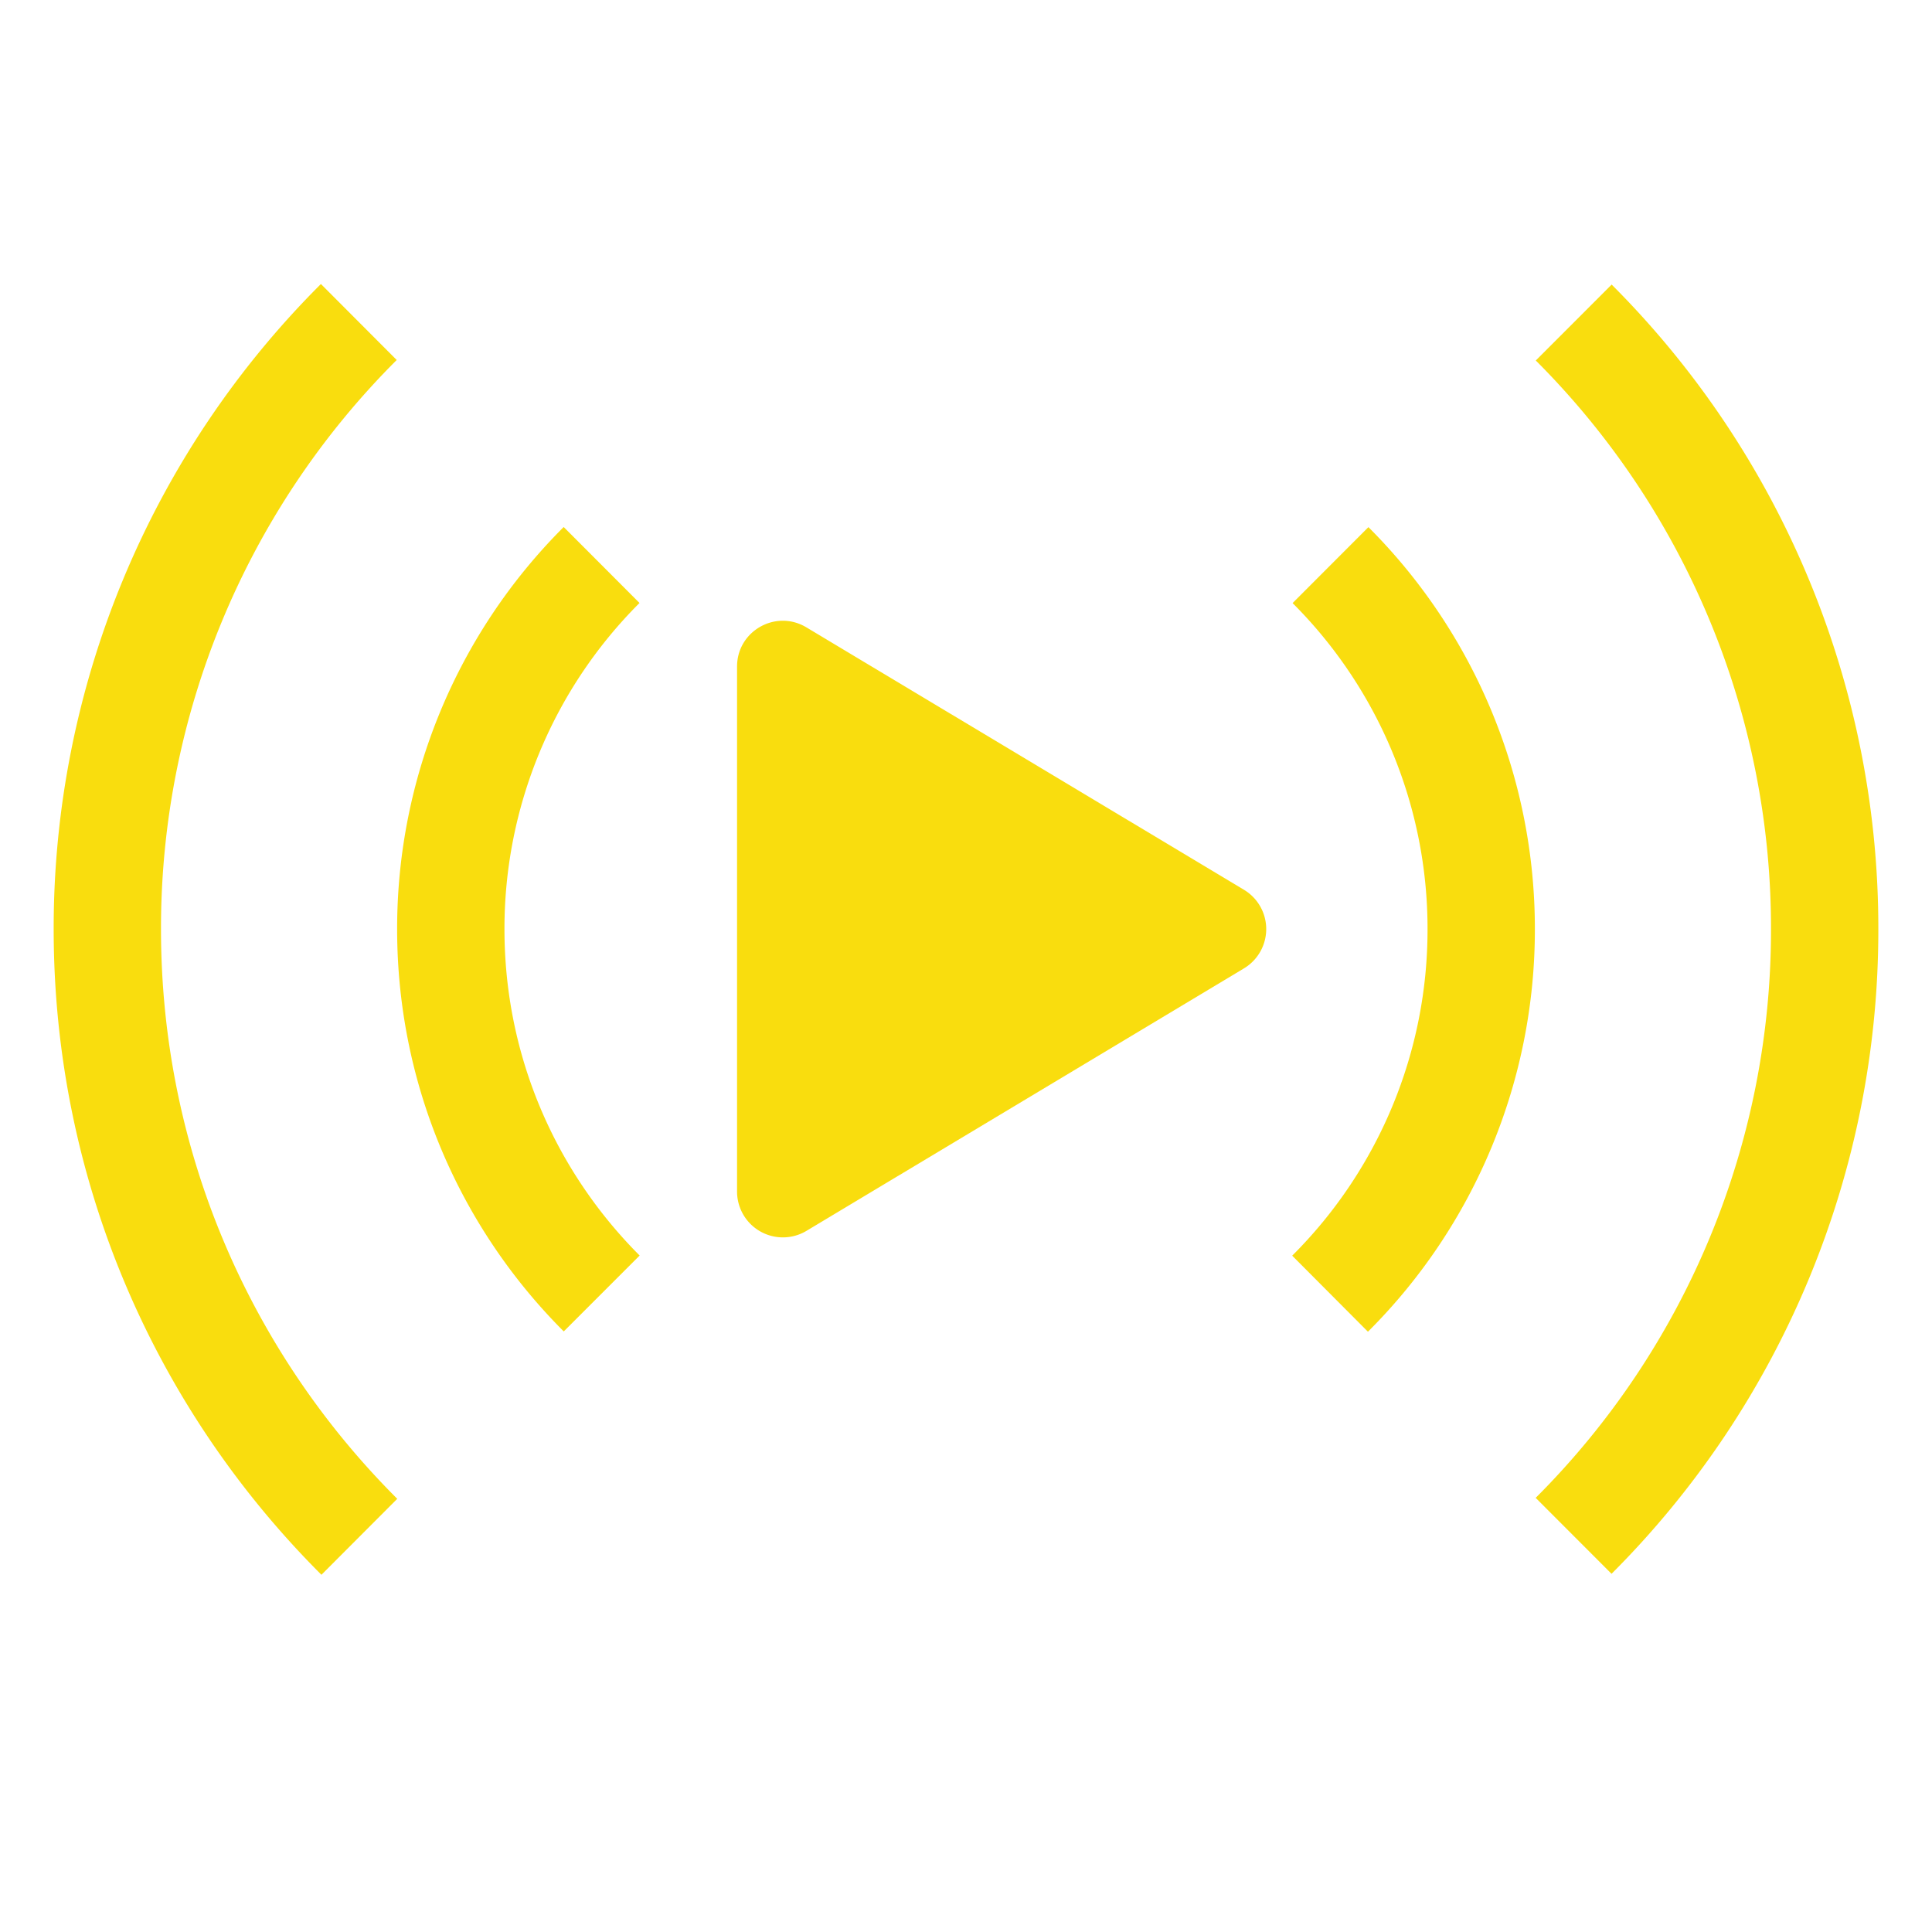 <svg xmlns="http://www.w3.org/2000/svg" viewBox="0 0 18 18"><g fill="none" fill-rule="evenodd"><path stroke="#F9DD0E" d="M3.343 3A7.975 7.975 0 0 0 1 8.657c0 2.211.897 4.213 2.348 5.661m11.313-.009A7.975 7.975 0 0 0 17 8.657a7.975 7.975 0 0 0-2.338-5.652M5.605 5.264A4.785 4.785 0 0 0 4.2 8.657c0 1.325.537 2.525 1.406 3.394m6.786.002A4.785 4.785 0 0 0 13.8 8.657a4.785 4.785 0 0 0-1.404-3.392"/><path fill="#F9DD0E" fill-rule="nonzero" d="M6.867 11.103V6.21c0-.331.361-.536.646-.365L11.59 8.29a.427.427 0 0 1 0 .732l-4.077 2.446a.427.427 0 0 1-.646-.366Z"/></g></svg>
